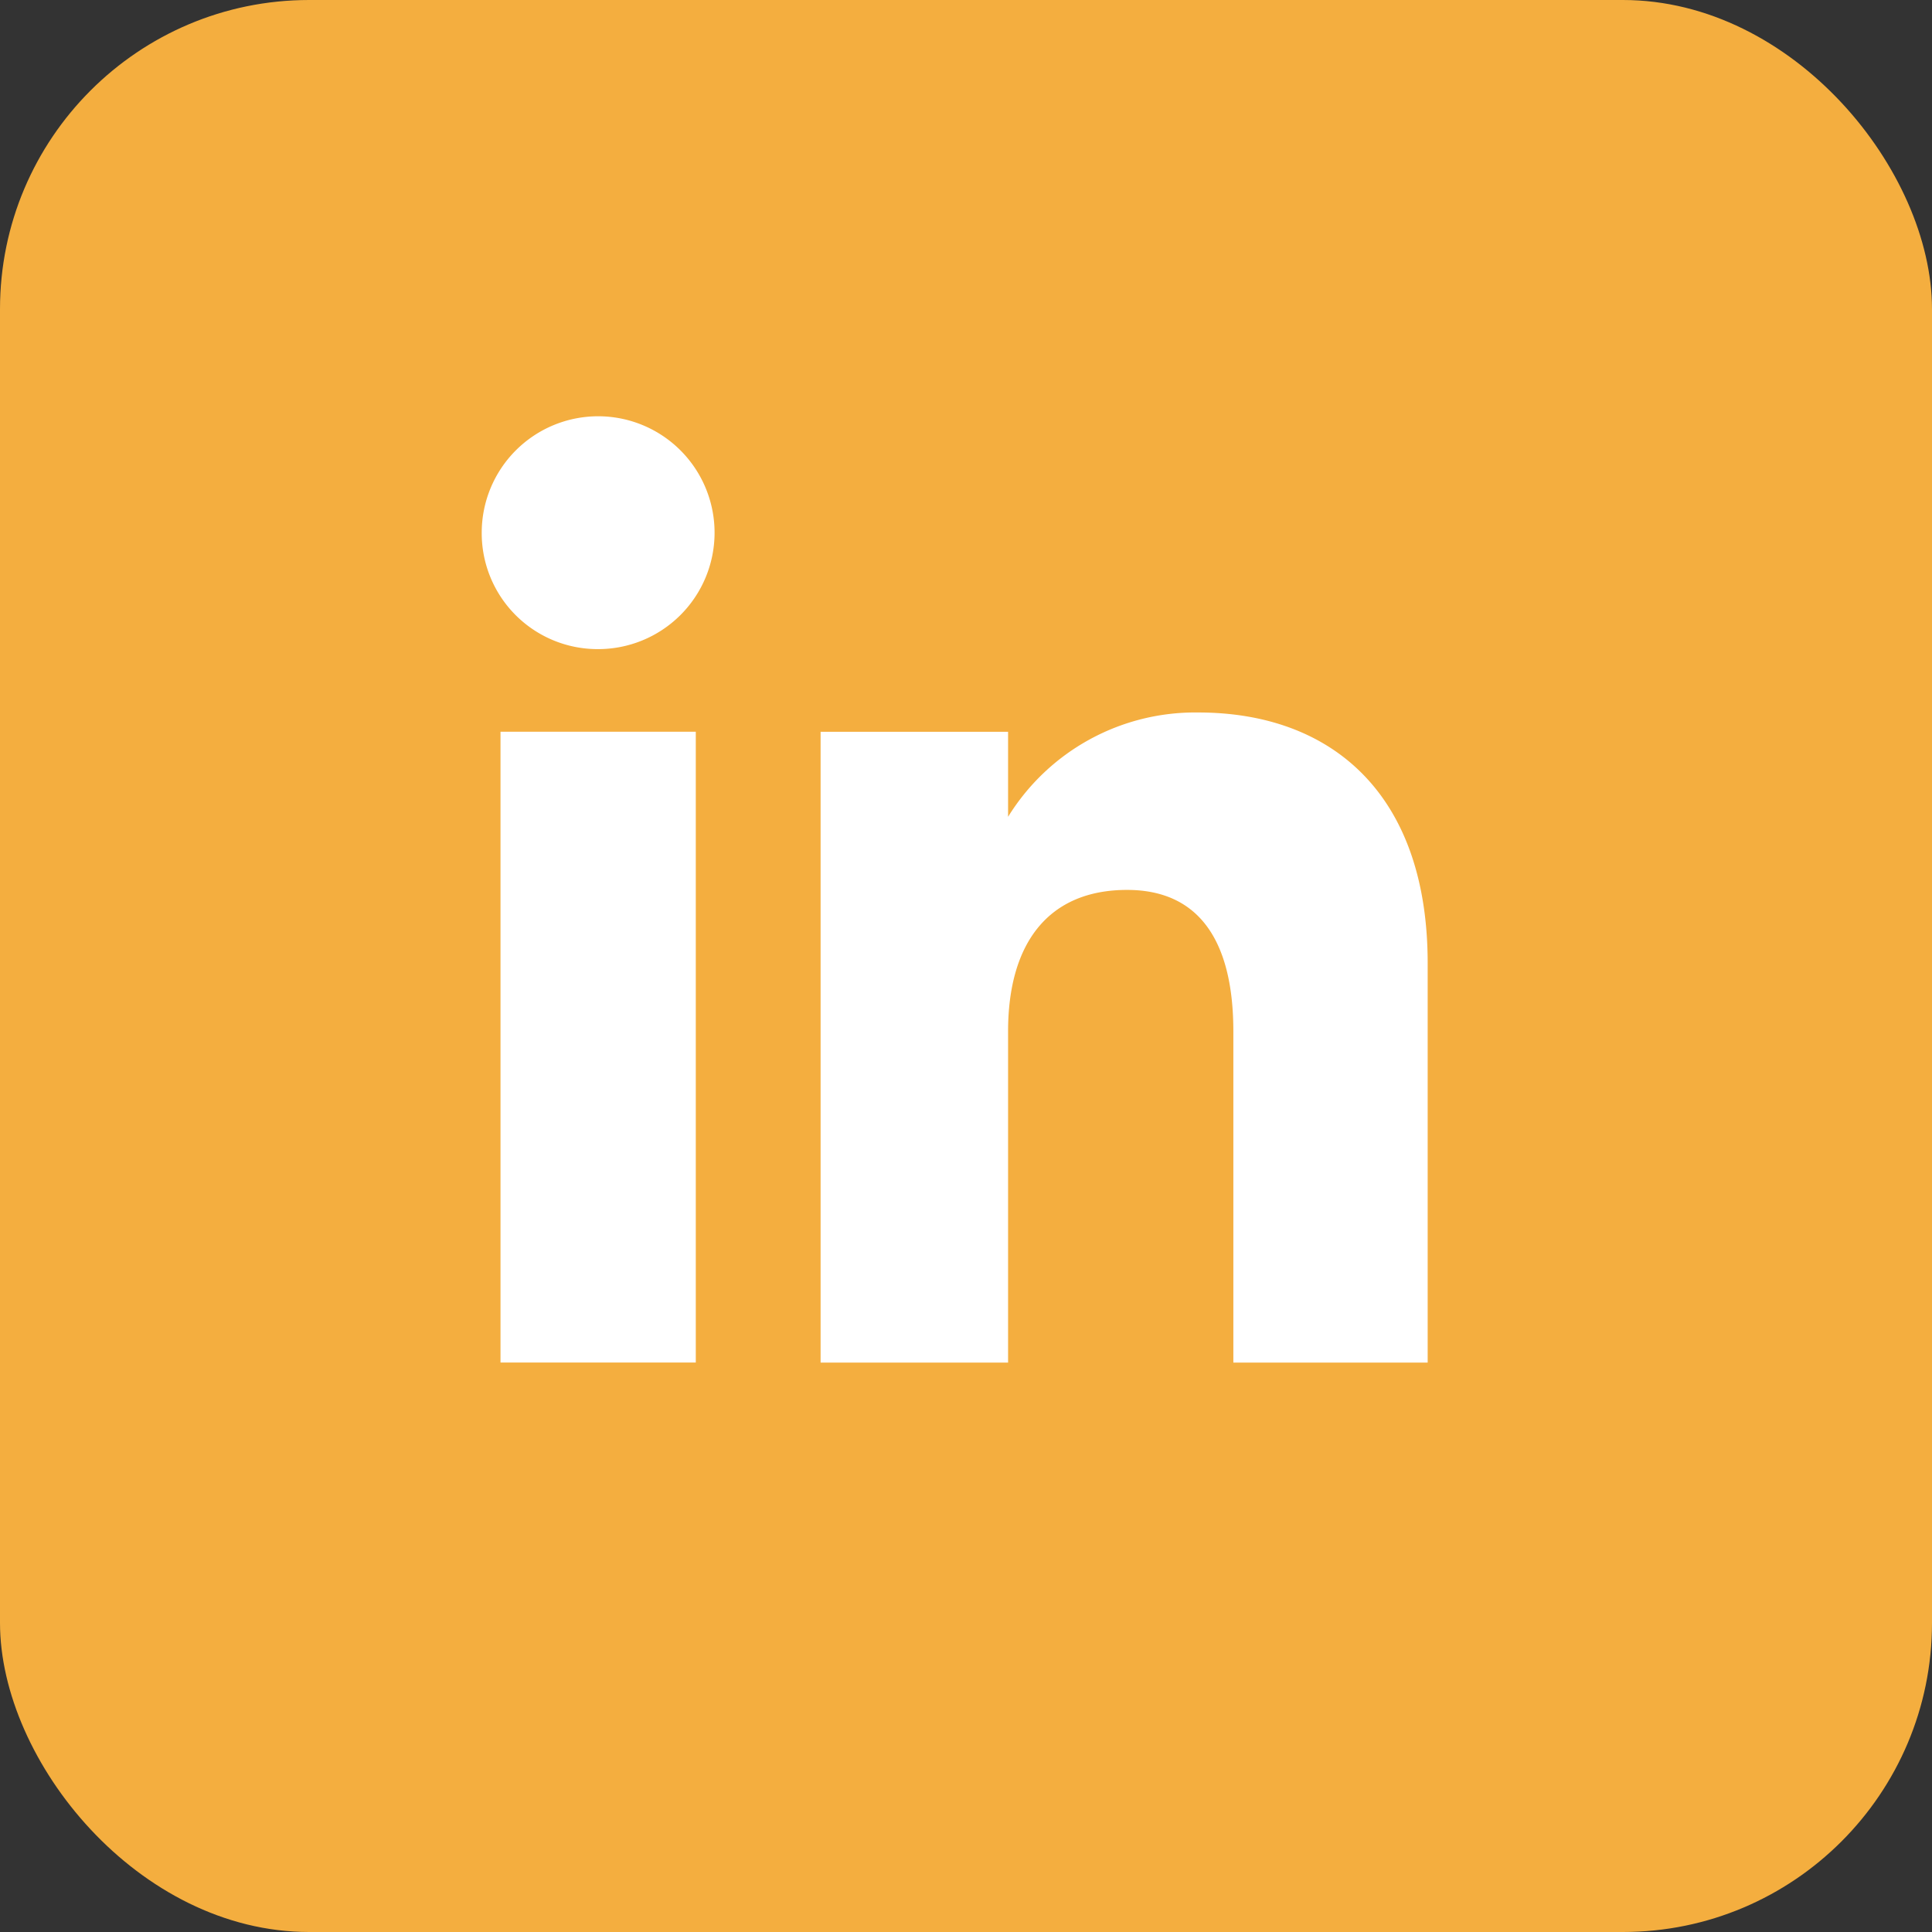 <svg id="Group_1576" data-name="Group 1576" xmlns="http://www.w3.org/2000/svg" width="50" height="50" viewBox="0 0 50 50">
  <rect x="0" y="0" width="50" height="50" fill="#333333" stroke="none"/>
  <rect id="Rectangle_543" data-name="Rectangle 543" width="50" height="50" rx="8" fill="#f4ae3f"/>
  <g id="Group_1573" data-name="Group 1573" transform="translate(12.468 10.774)">
    <rect id="Rectangle_95" data-name="Rectangle 95" width="5.054" height="16.325" transform="translate(0.485 8.163)" fill="#fff"/>
    <path id="Path_153" data-name="Path 153" d="M14.1,69.126a3.013,3.013,0,1,0-2.988-3.013A3,3,0,0,0,14.1,69.126" transform="translate(-11.113 -63.101)" fill="#fff"/>
    <path id="Path_154" data-name="Path 154" d="M22.8,77.329c0-2.3,1.056-3.662,3.079-3.662,1.858,0,2.751,1.313,2.751,3.662V85.9h5.029V75.562c0-4.373-2.479-6.487-5.94-6.487a5.69,5.69,0,0,0-4.919,2.7v-2.2H17.948V85.9H22.8Z" transform="translate(-9.179 -61.41)" fill="#fff"/>
  </g>
</svg>
